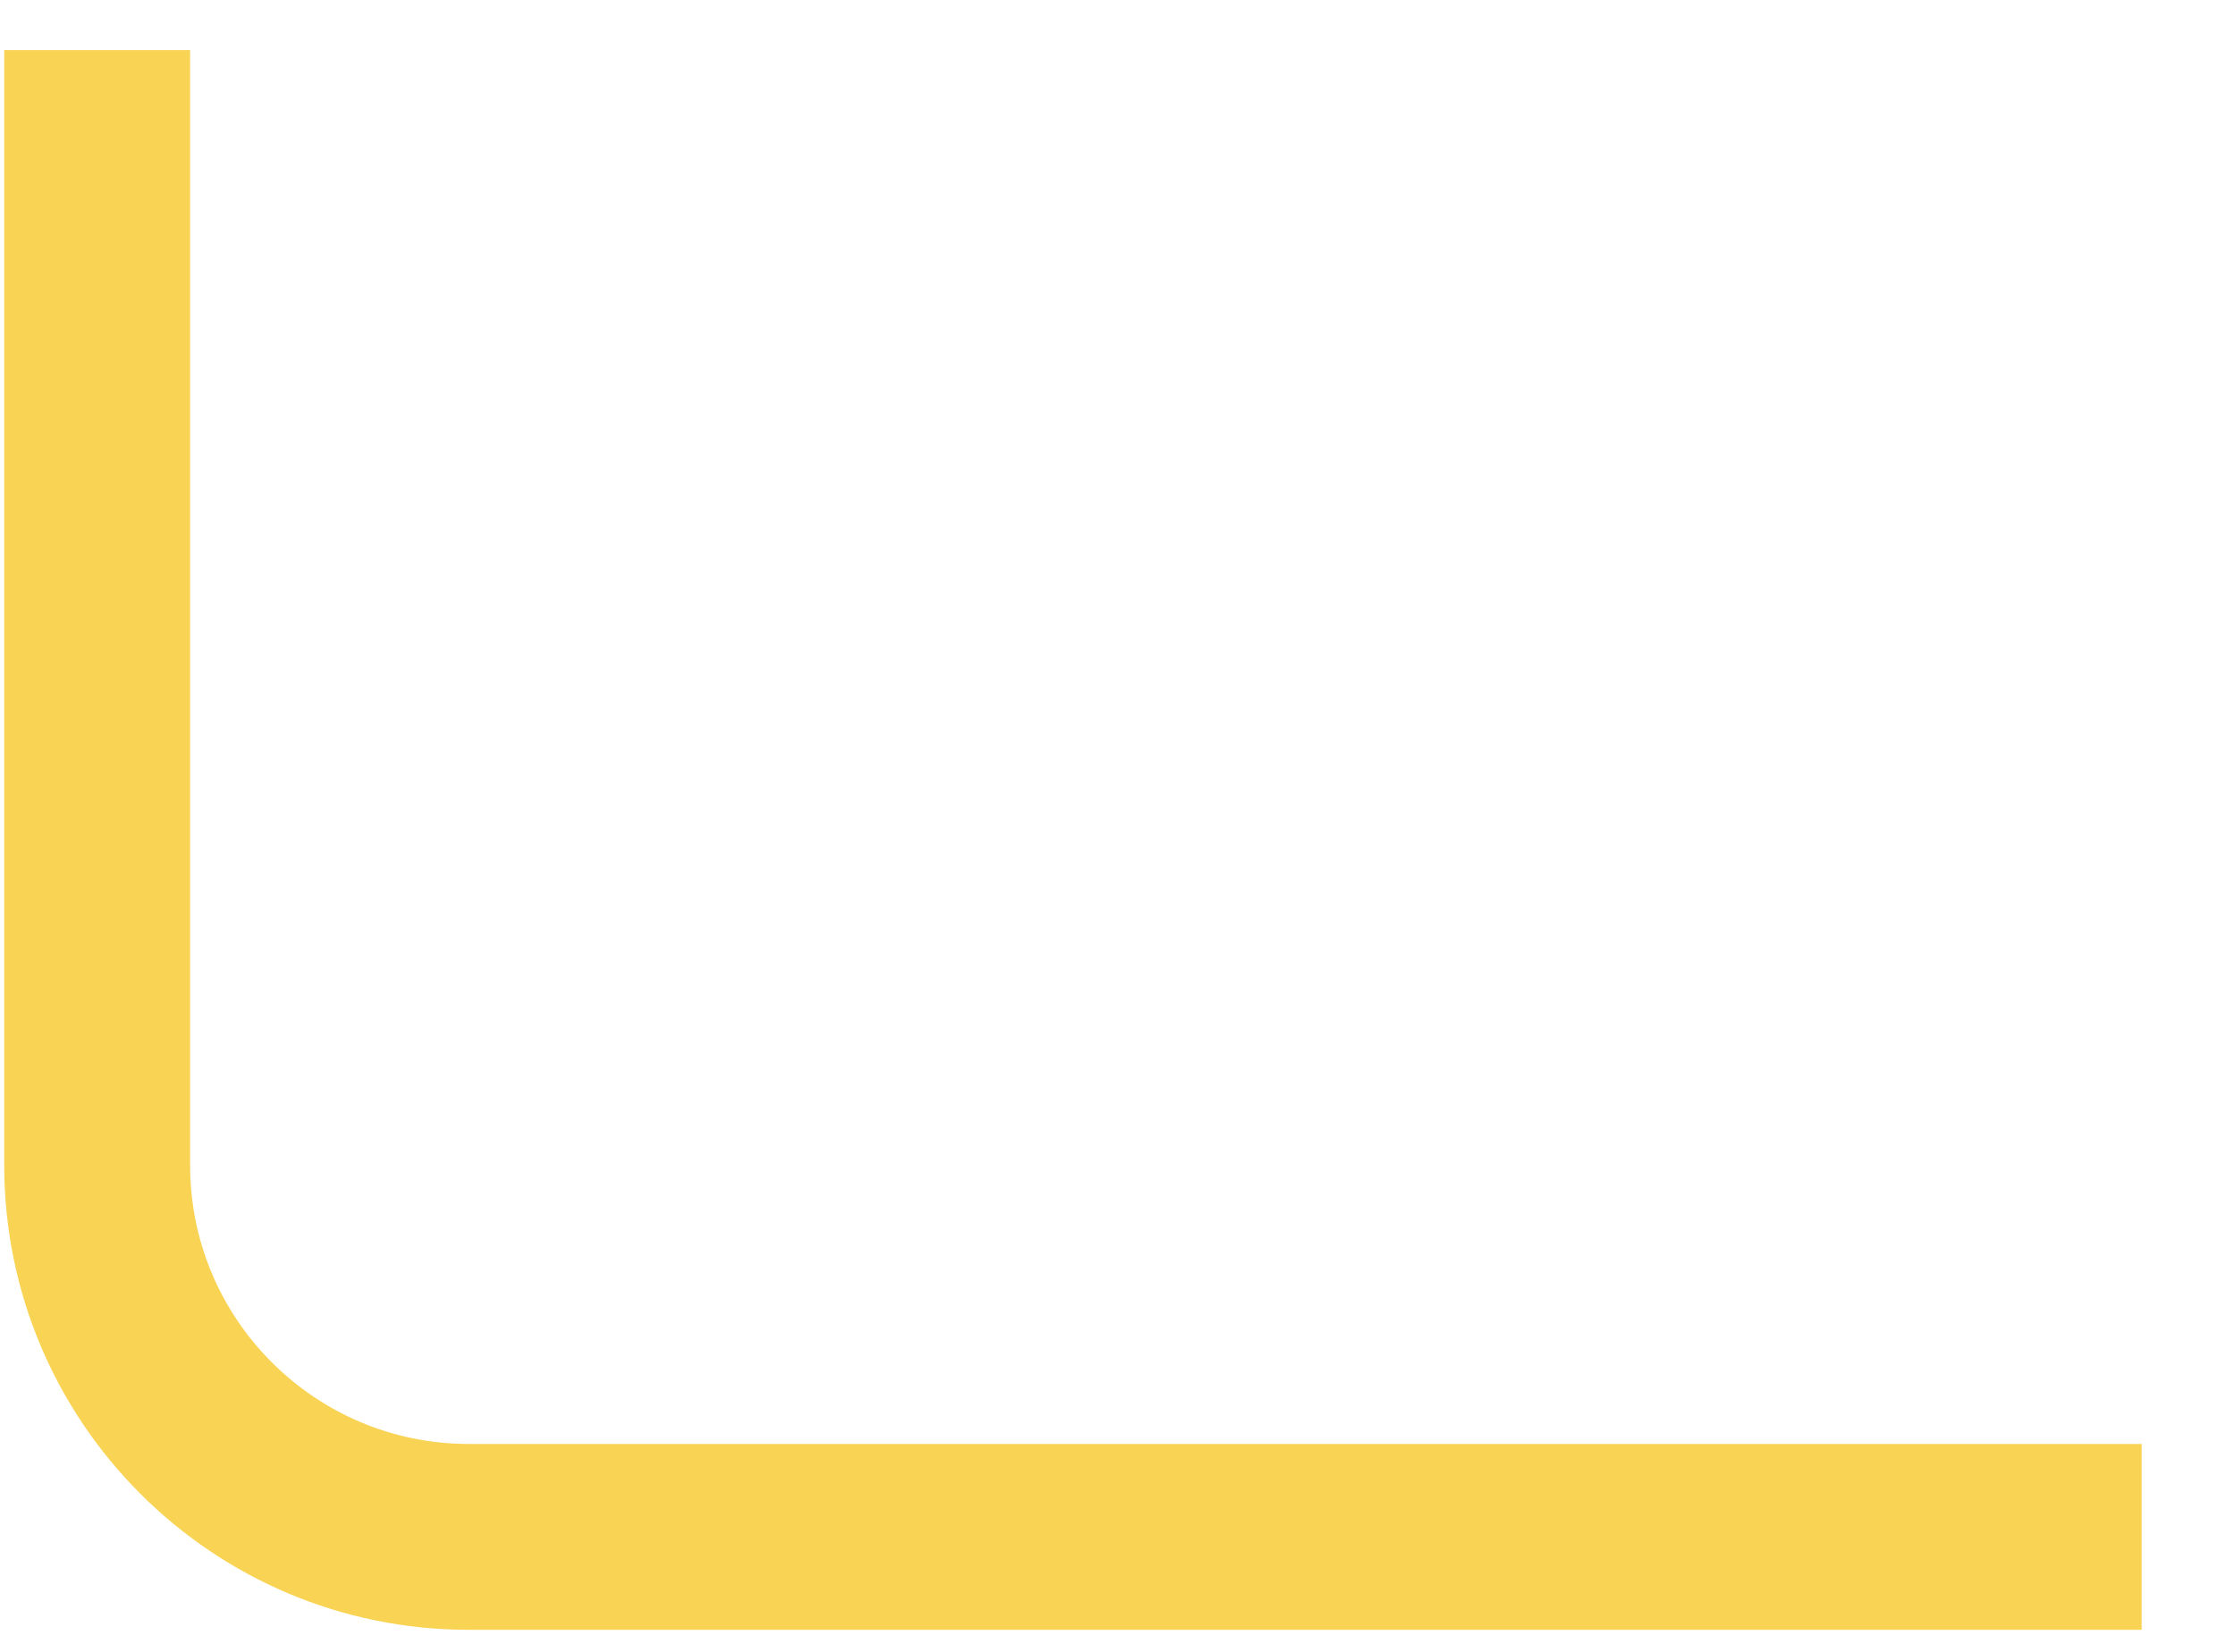 <?xml version="1.0" encoding="UTF-8"?> <svg xmlns="http://www.w3.org/2000/svg" width="23" height="17" viewBox="0 0 23 17" fill="none"><path d="M1 0.516V11.992C1 14.104 2.713 15.817 4.825 15.817H22.04" stroke="#F9D354" stroke-width="1.913"></path></svg> 